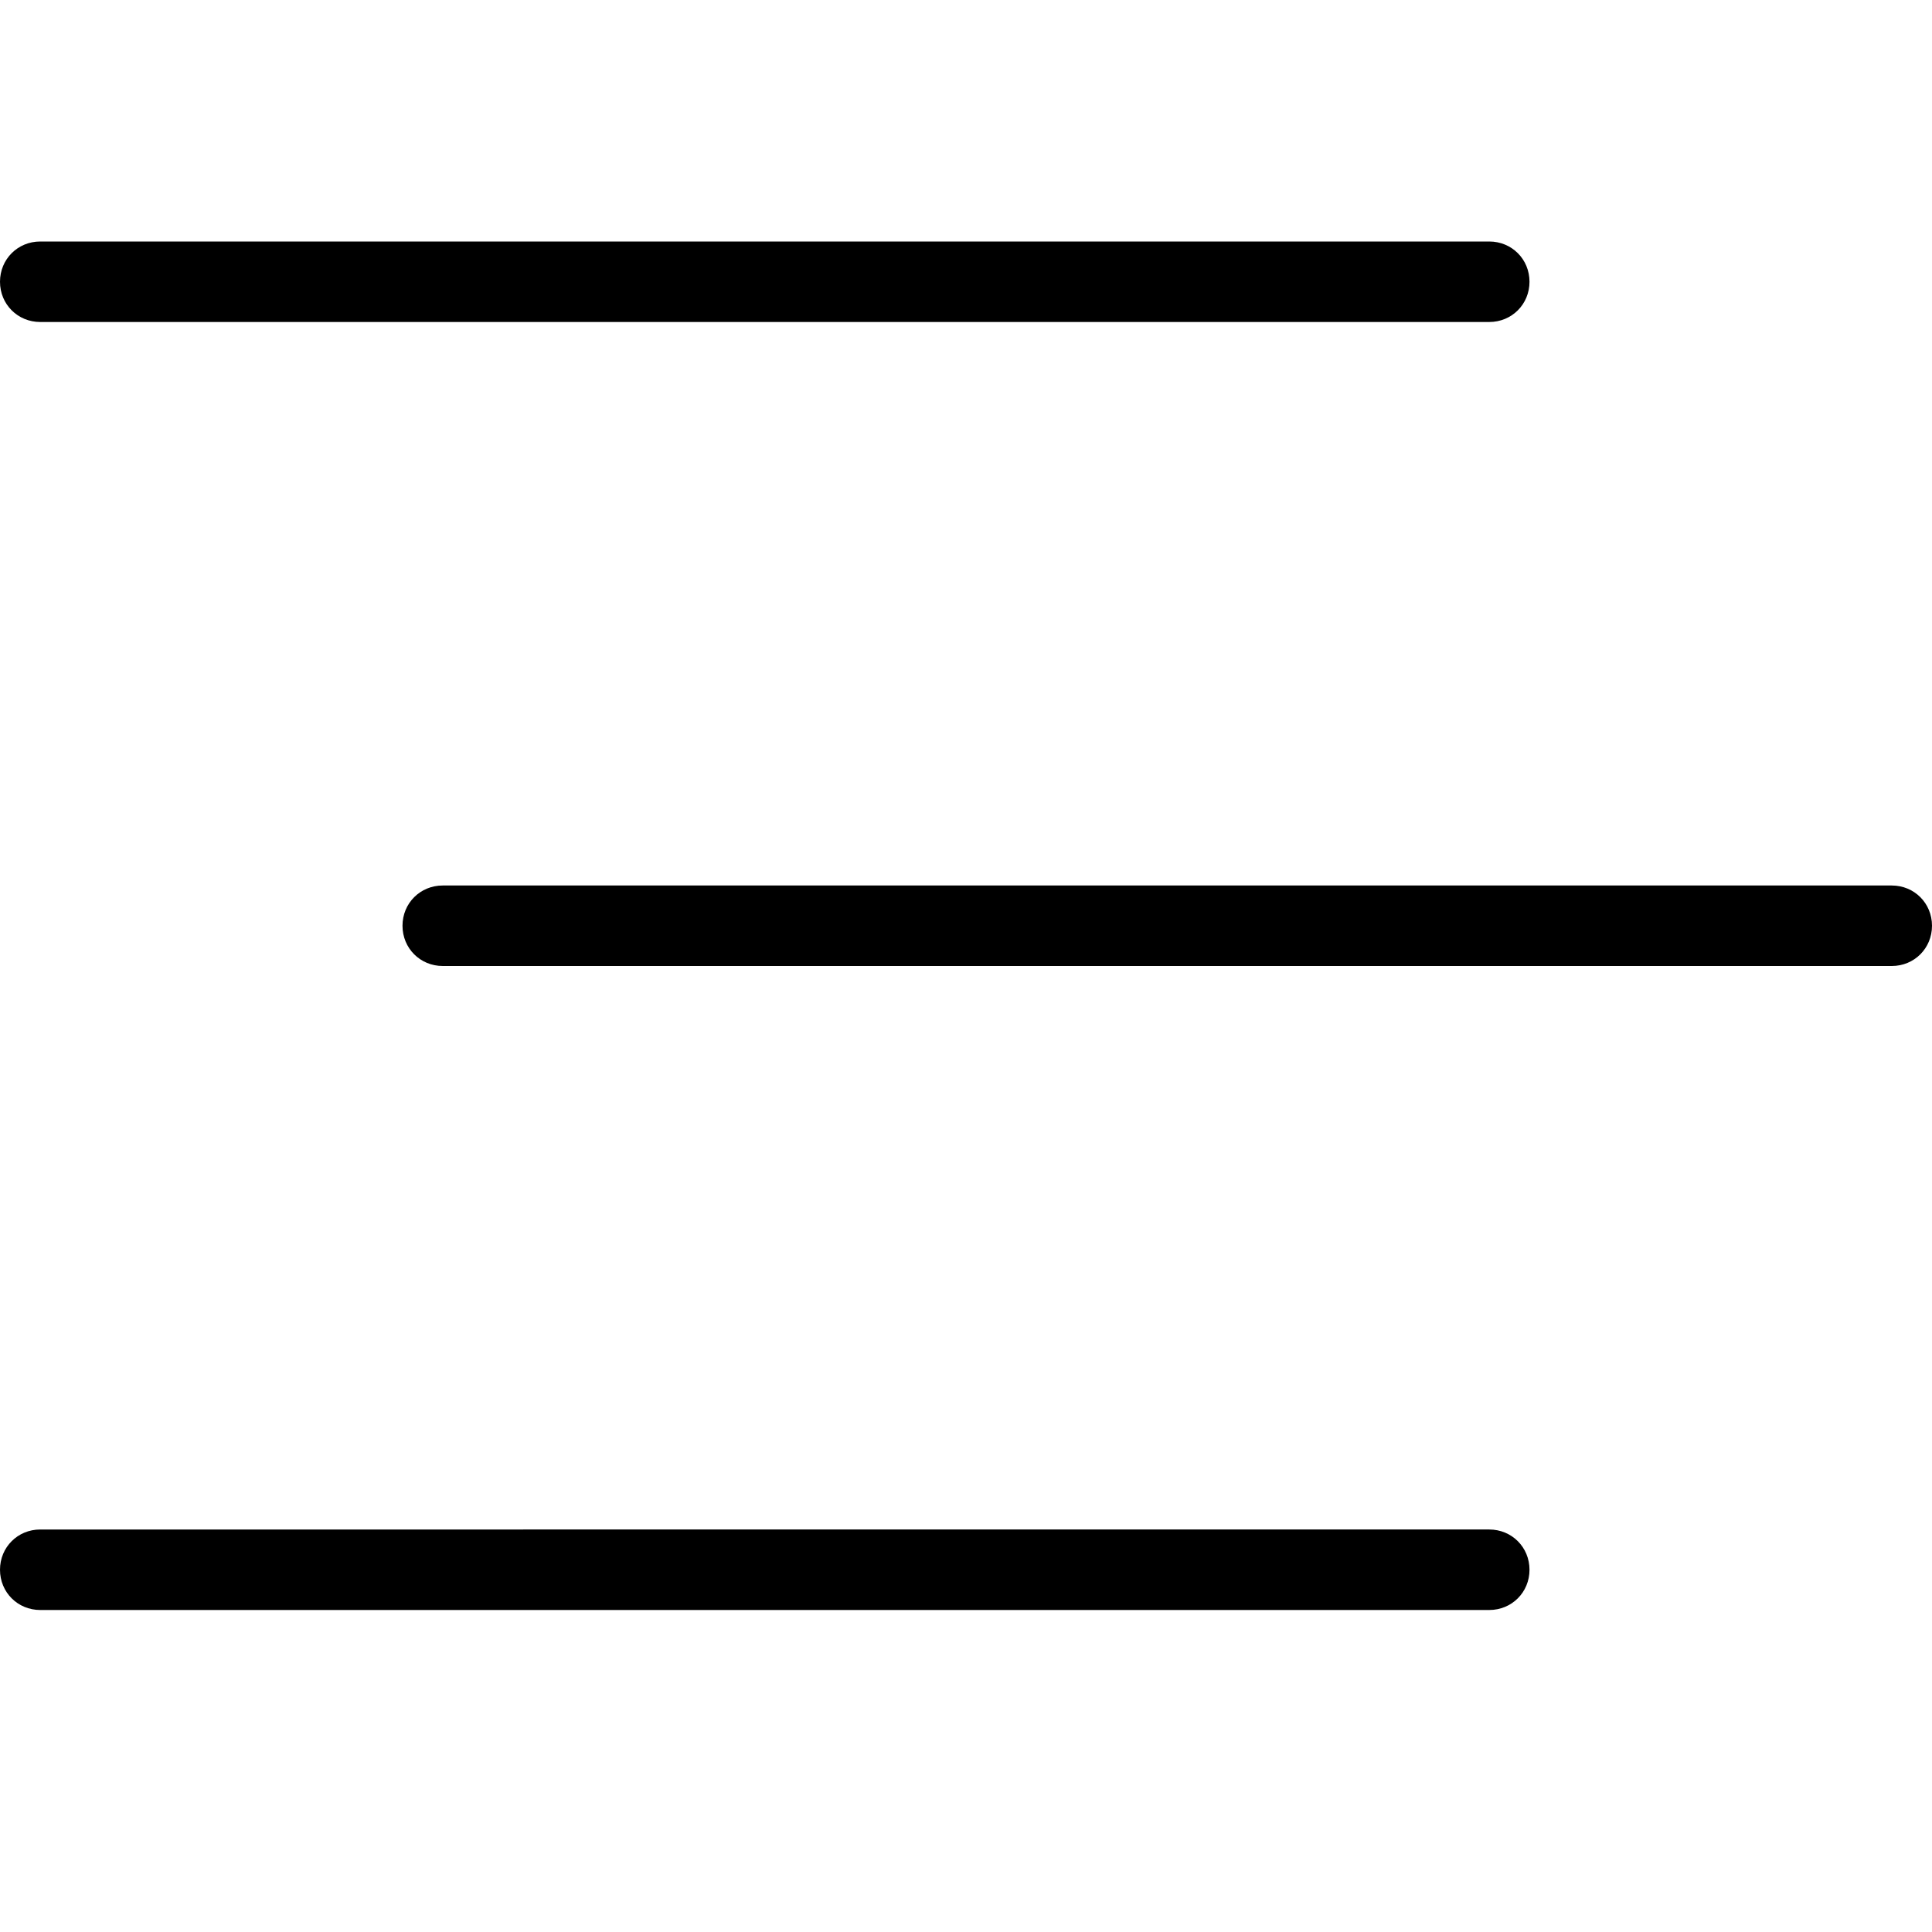 <?xml version="1.0" encoding="UTF-8"?>
<svg xmlns="http://www.w3.org/2000/svg" id="Layer_1" data-name="Layer 1" viewBox="0 0 24 24" width="512" height="512"><path d="M0,3.5c0-.28,.22-.5,.5-.5H18.5c.28,0,.5,.22,.5,.5s-.22,.5-.5,.5H.5c-.28,0-.5-.22-.5-.5Zm18.5,15.5H.5c-.28,0-.5,.22-.5,.5s.22,.5,.5,.5H18.5c.28,0,.5-.22,.5-.5s-.22-.5-.5-.5Zm5-8H5.5c-.28,0-.5,.22-.5,.5s.22,.5,.5,.5H23.5c.28,0,.5-.22,.5-.5s-.22-.5-.5-.5Z"/></svg>
